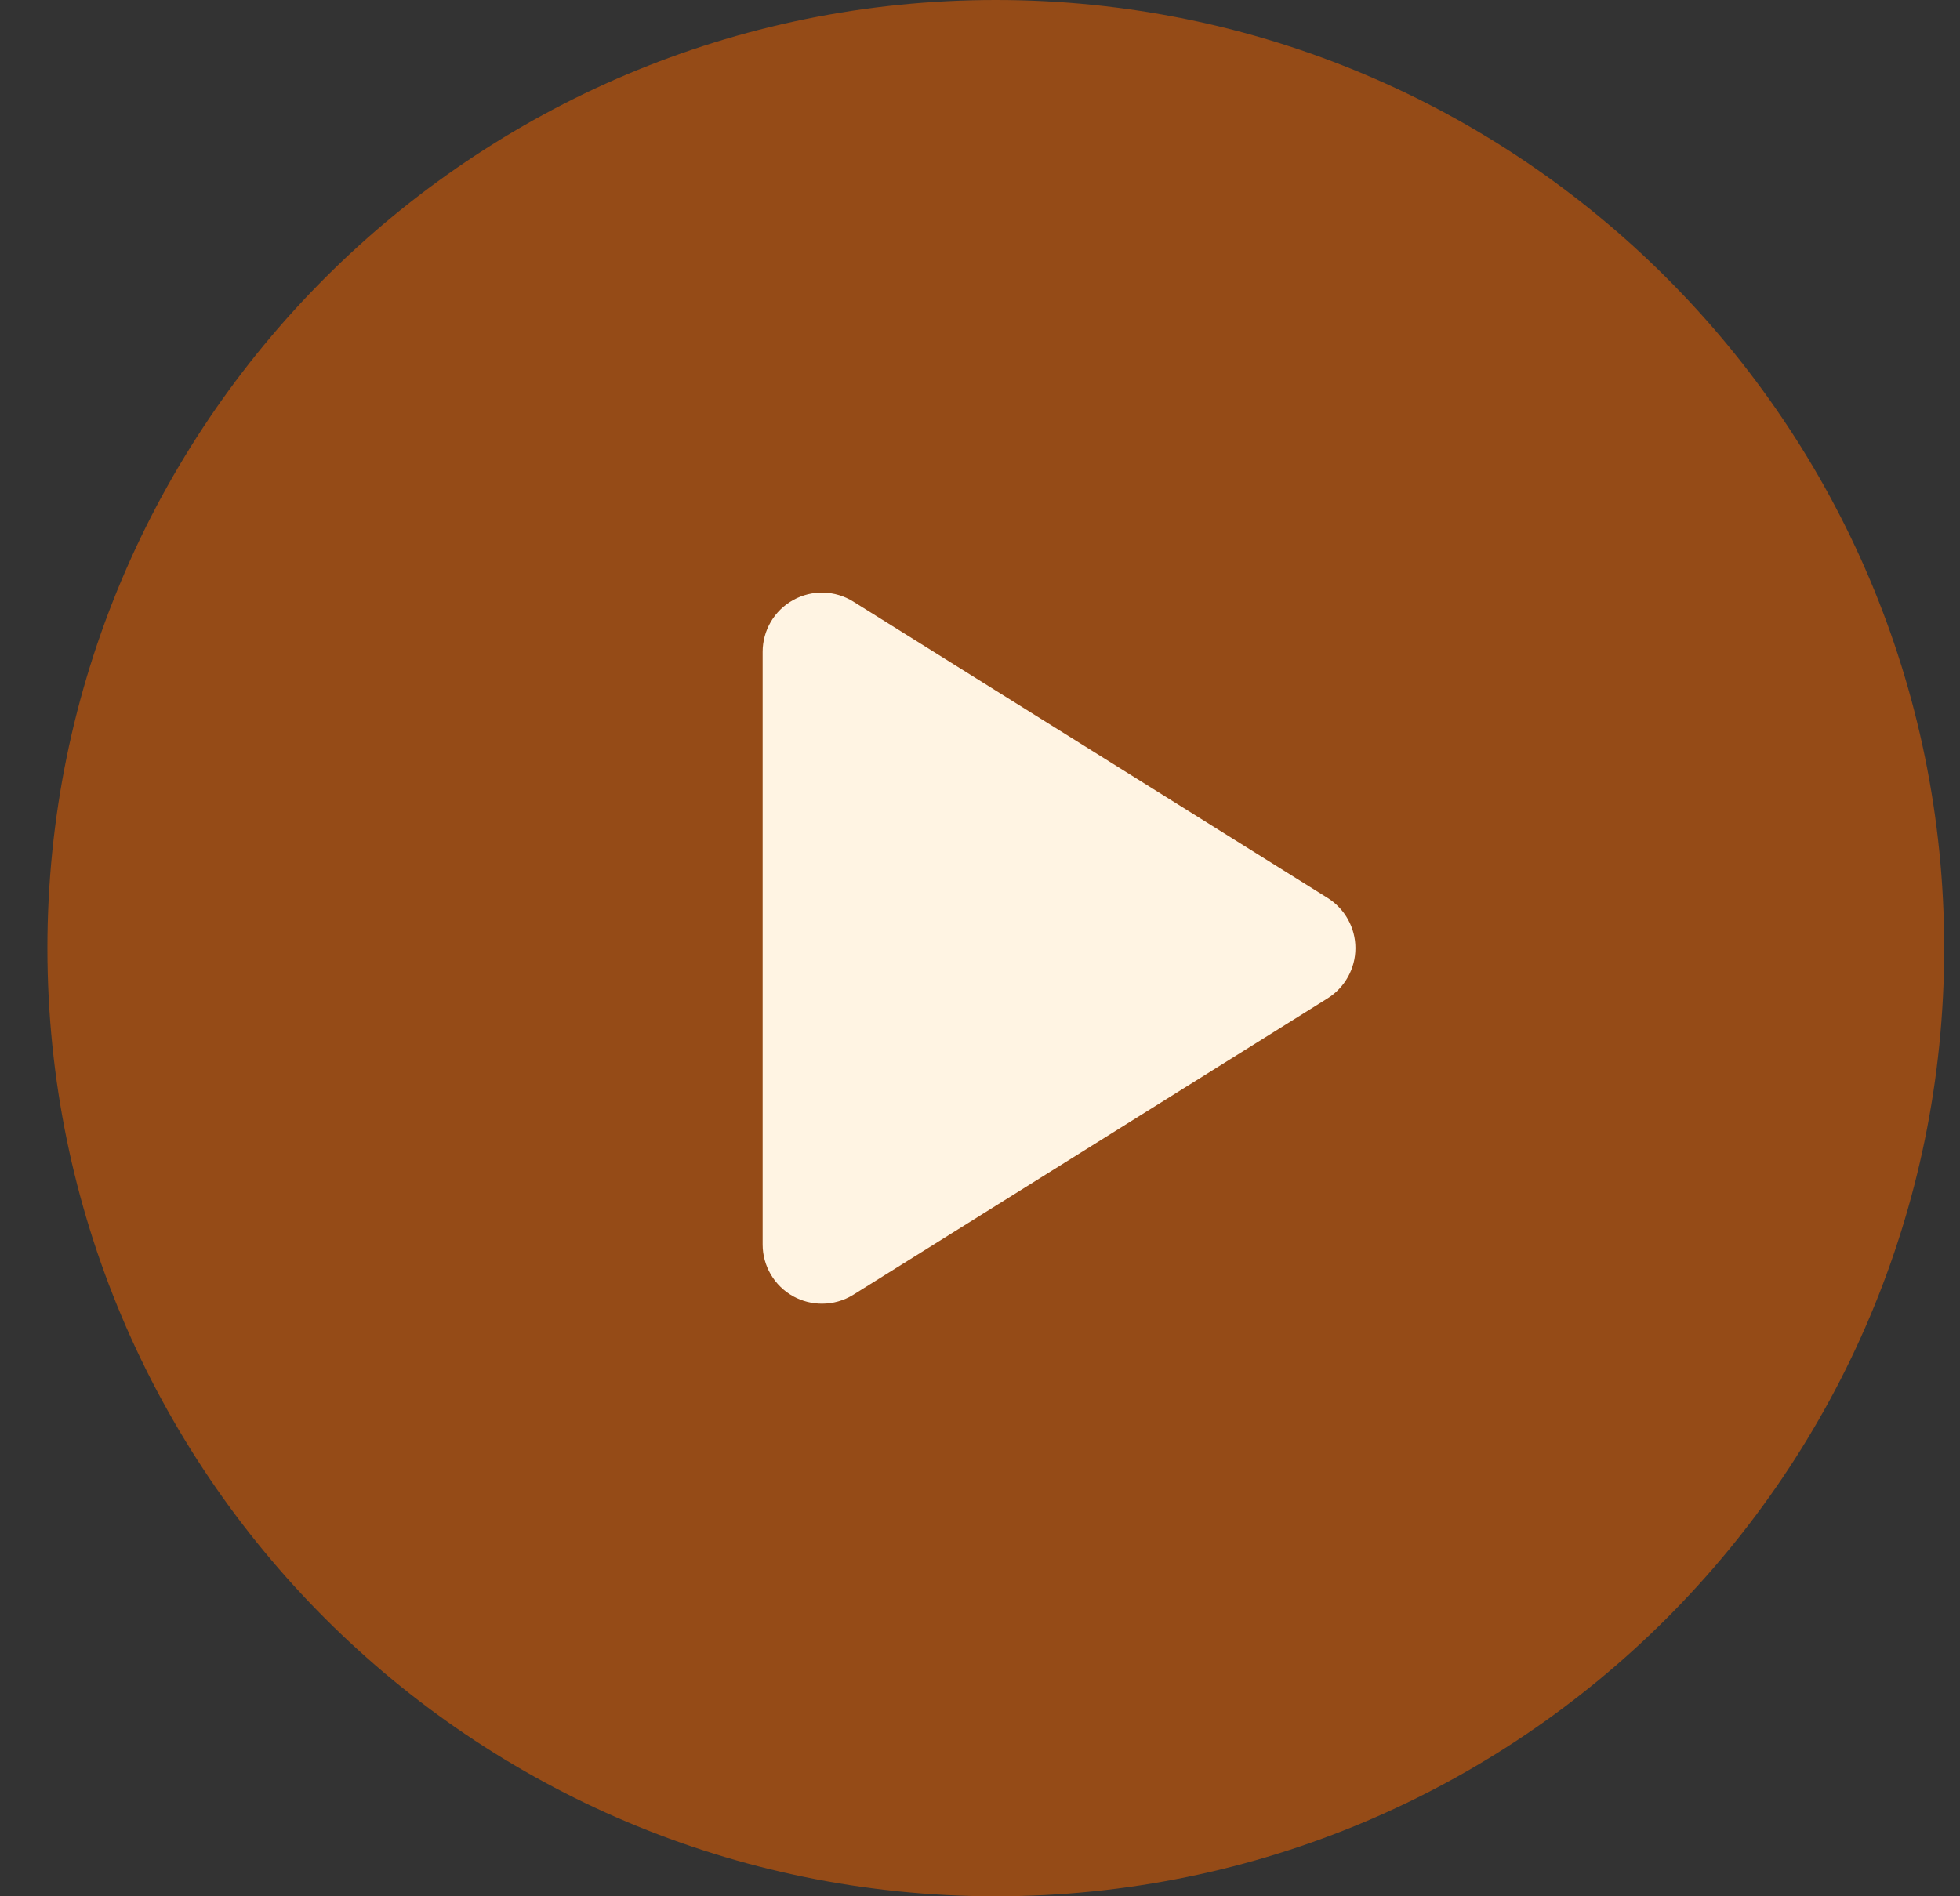 <?xml version="1.0" encoding="UTF-8"?>
<svg width="31px" height="30px" viewBox="0 0 31 30" version="1.1" xmlns="http://www.w3.org/2000/svg" xmlns:xlink="http://www.w3.org/1999/xlink">
    <rect x="0" y="0" width="31" height="30" fill="#333333" stroke="none"/>
    <!-- Generator: sketchtool 61.1 (101010) - https://sketch.com -->
    <title>2FD35DE4-5270-4855-A108-0019150A748A</title>
    <desc>Created with sketchtool.</desc>
    <g id="UI-KIT" stroke="none" stroke-width="1" fill="none" fill-rule="evenodd">
        <g id="UI_KIT" transform="translate(-710, -8730)" fill-rule="nonzero">
            <g id="PlayVideo" transform="translate(710.75, 8730)">
                <path d="M15,0 C23.284,0 30,6.716 30,15 C30,23.284 23.284,30 15,30 C6.716,30 0,23.284 0,15 C0,6.716 6.716,0 15,0 Z" id="Shape-Copy-2" fill="#954B17"></path>
                <path d="M20.247,15.795 L12.747,20.483 C12.595,20.578 12.423,20.625 12.25,20.625 C12.094,20.625 11.937,20.586 11.795,20.508 C11.497,20.342 11.312,20.029 11.312,19.688 L11.312,10.313 C11.312,9.972 11.497,9.658 11.795,9.493 C12.093,9.327 12.458,9.337 12.747,9.518 L20.247,14.205 C20.521,14.377 20.688,14.677 20.688,15 C20.688,15.323 20.521,15.624 20.247,15.795 Z" id="Path-Copy-3" fill="#FFF4E3"></path>
            </g>
        </g>
    </g>
</svg>